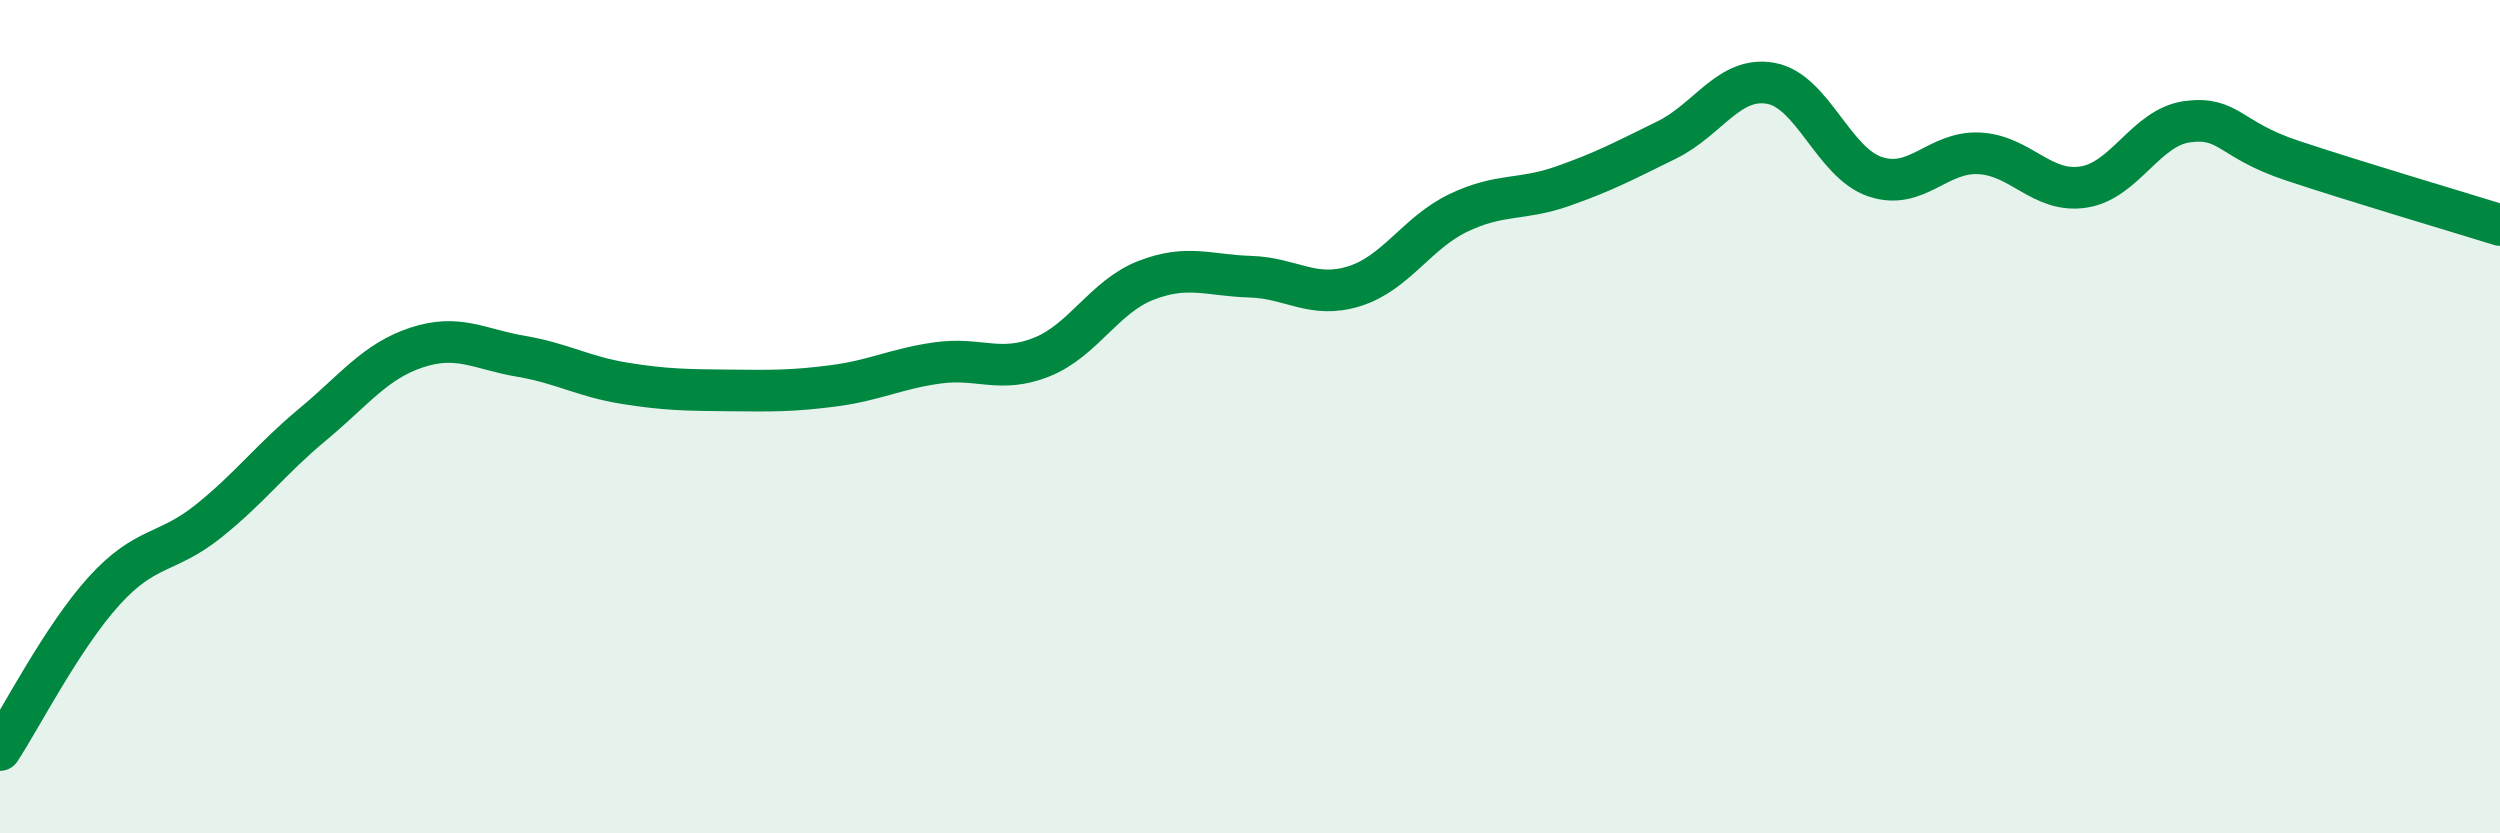 
    <svg width="60" height="20" viewBox="0 0 60 20" xmlns="http://www.w3.org/2000/svg">
      <path
        d="M 0,18 C 0.5,17.24 1.5,15.28 2.5,14.18 C 3.5,13.08 4,13.31 5,12.51 C 6,11.71 6.5,11.02 7.5,10.19 C 8.5,9.36 9,8.67 10,8.34 C 11,8.01 11.5,8.38 12.5,8.55 C 13.5,8.72 14,9.04 15,9.2 C 16,9.36 16.5,9.36 17.5,9.37 C 18.5,9.38 19,9.39 20,9.26 C 21,9.13 21.5,8.85 22.5,8.71 C 23.5,8.57 24,8.97 25,8.57 C 26,8.17 26.5,7.12 27.5,6.73 C 28.5,6.34 29,6.61 30,6.64 C 31,6.67 31.5,7.18 32.5,6.87 C 33.5,6.56 34,5.59 35,5.11 C 36,4.63 36.5,4.82 37.5,4.47 C 38.5,4.12 39,3.85 40,3.36 C 41,2.87 41.5,1.82 42.5,2 C 43.5,2.18 44,3.9 45,4.24 C 46,4.58 46.5,3.63 47.5,3.68 C 48.5,3.73 49,4.64 50,4.49 C 51,4.34 51.5,3.05 52.5,2.92 C 53.5,2.79 53.5,3.35 55,3.85 C 56.5,4.35 59,5.09 60,5.4L60 20L0 20Z"
        fill="#008740"
        opacity="0.1"
        stroke-linecap="round"
        stroke-linejoin="round"
      />
      <path
        d="M 0,18 C 0.5,17.24 1.5,15.28 2.5,14.18 C 3.5,13.08 4,13.31 5,12.51 C 6,11.71 6.5,11.02 7.5,10.19 C 8.5,9.36 9,8.67 10,8.34 C 11,8.01 11.5,8.38 12.5,8.55 C 13.5,8.72 14,9.04 15,9.2 C 16,9.36 16.5,9.36 17.5,9.37 C 18.5,9.38 19,9.39 20,9.26 C 21,9.13 21.5,8.85 22.5,8.71 C 23.5,8.57 24,8.97 25,8.57 C 26,8.17 26.5,7.12 27.5,6.73 C 28.5,6.34 29,6.61 30,6.64 C 31,6.67 31.5,7.18 32.5,6.87 C 33.5,6.56 34,5.59 35,5.11 C 36,4.63 36.5,4.82 37.5,4.47 C 38.5,4.12 39,3.85 40,3.36 C 41,2.87 41.5,1.82 42.5,2 C 43.5,2.18 44,3.9 45,4.24 C 46,4.58 46.5,3.63 47.5,3.68 C 48.5,3.73 49,4.64 50,4.49 C 51,4.34 51.5,3.05 52.5,2.92 C 53.5,2.79 53.5,3.35 55,3.85 C 56.5,4.35 59,5.09 60,5.4"
        stroke="#008740"
        stroke-width="1"
        fill="none"
        stroke-linecap="round"
        stroke-linejoin="round"
      />
    </svg>
  